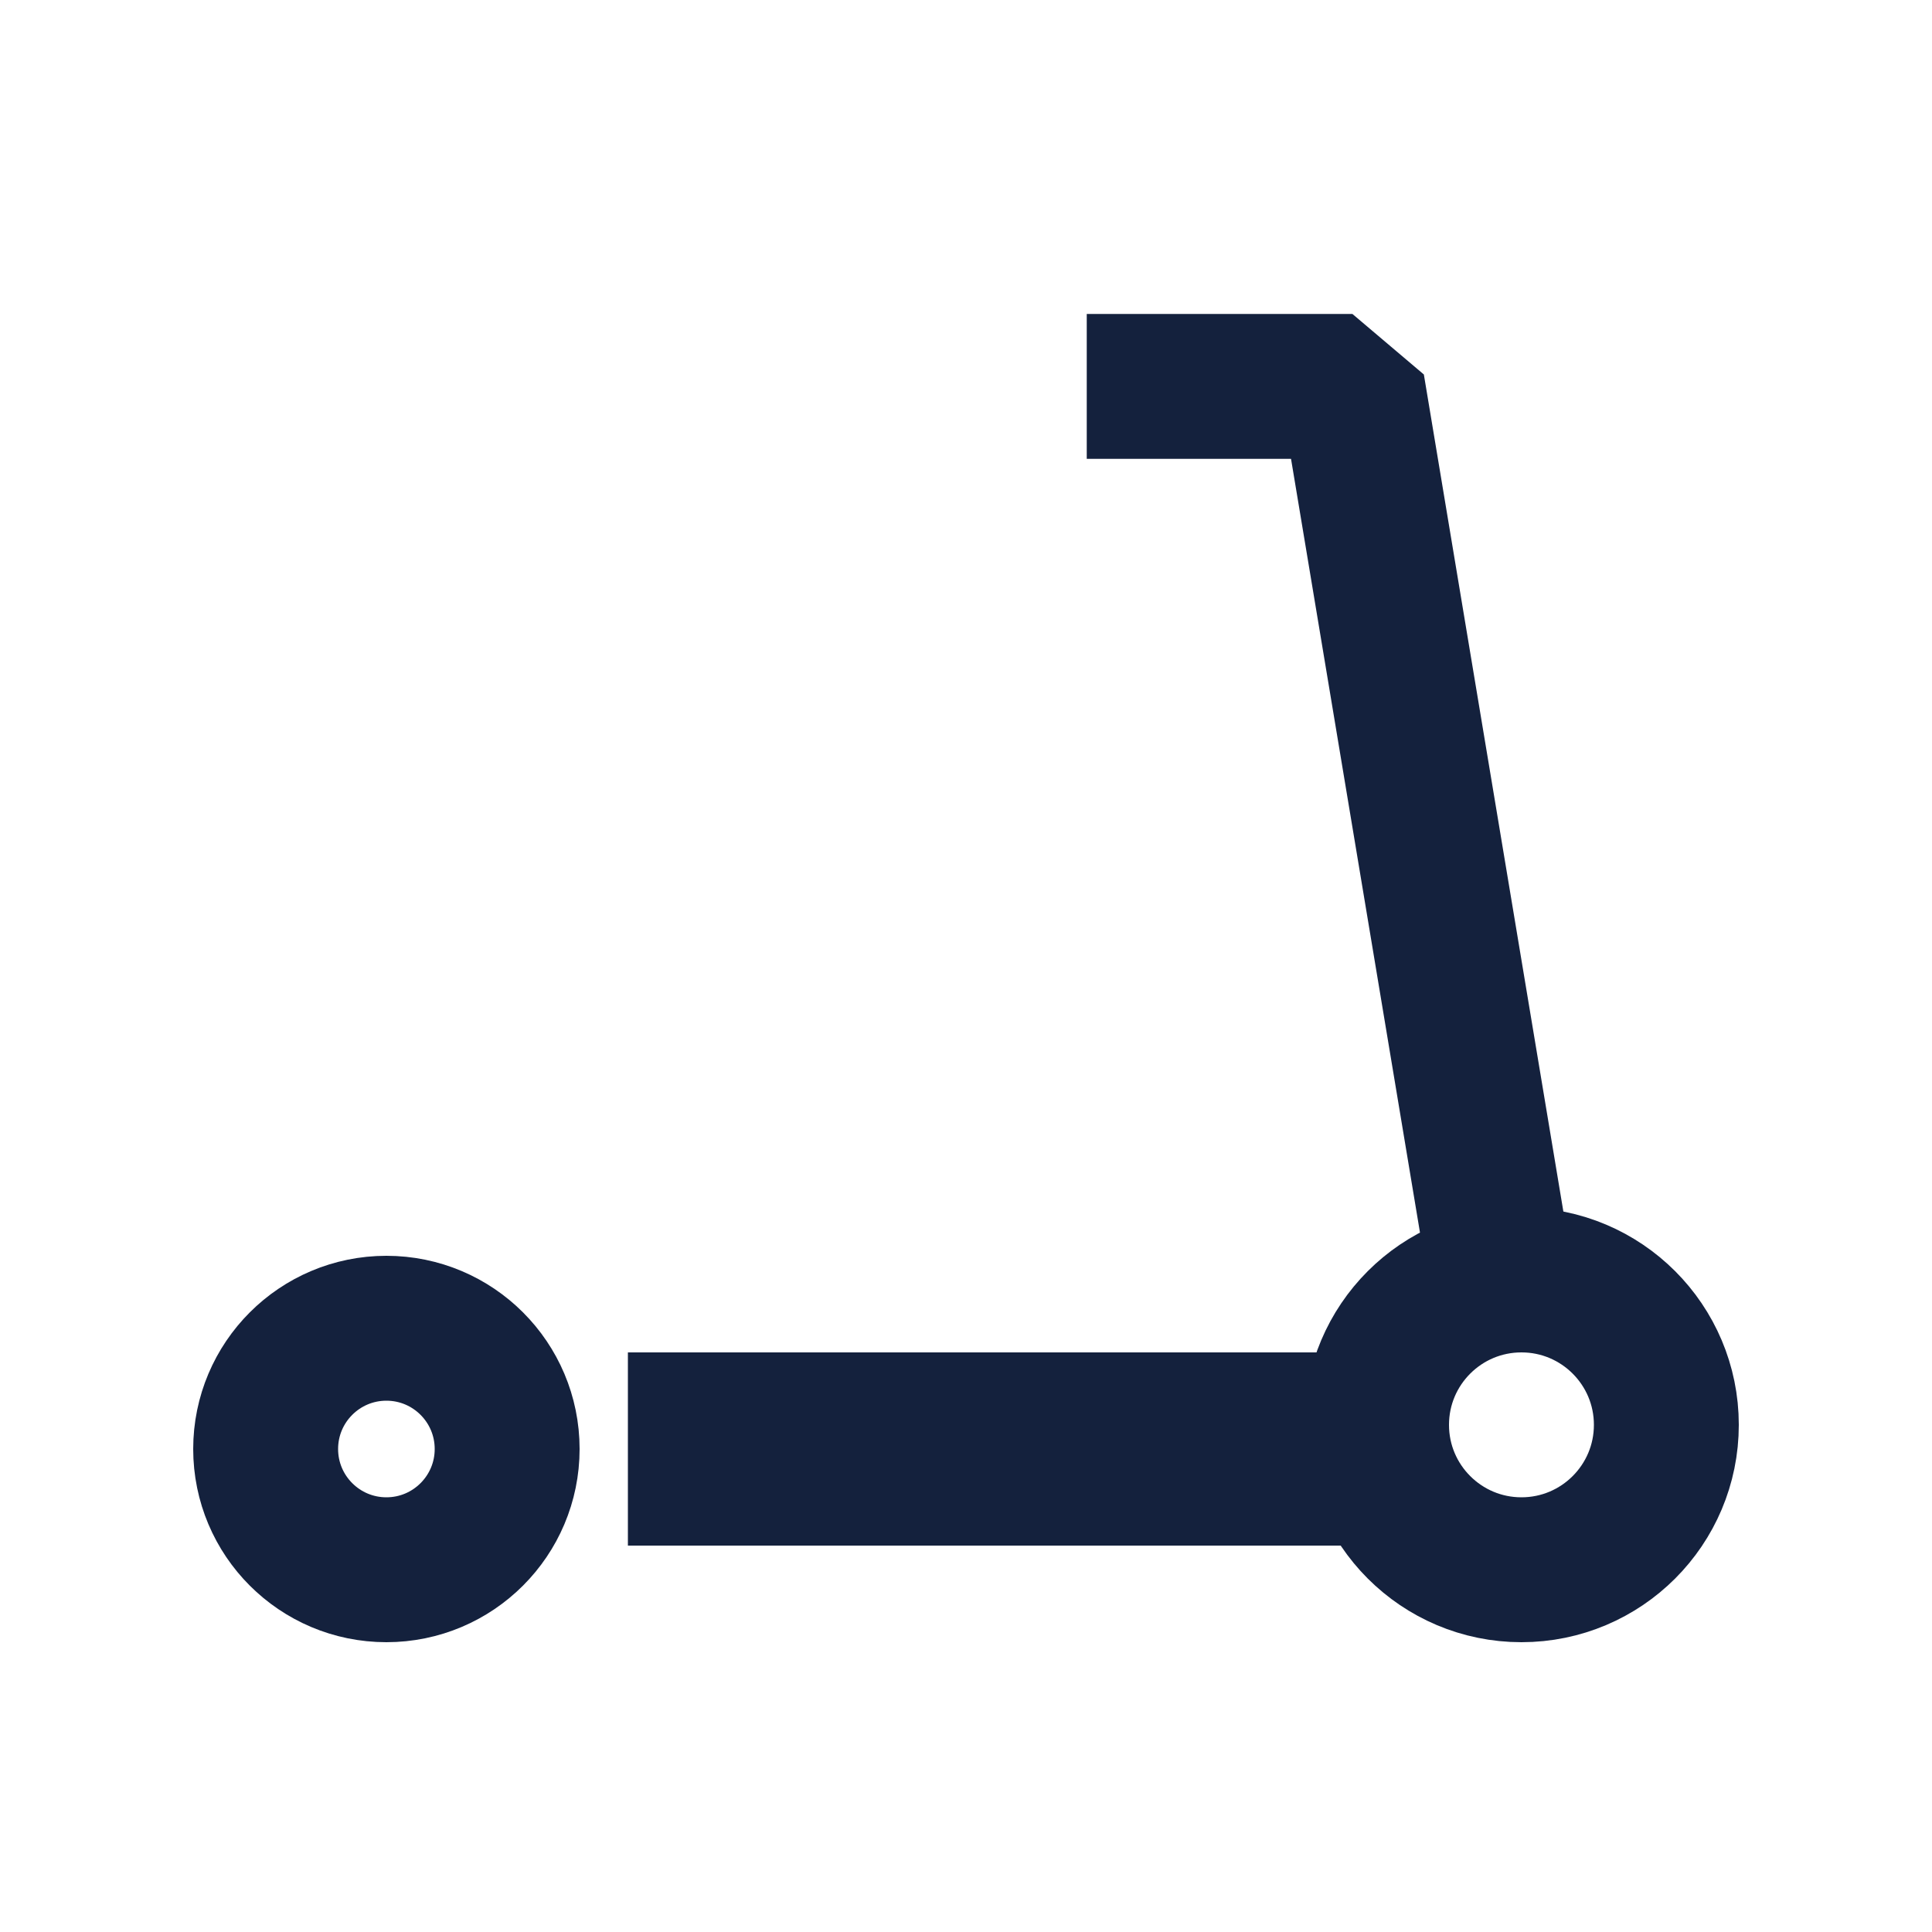 <svg width="20" height="20" viewBox="0 0 20 20" fill="none" xmlns="http://www.w3.org/2000/svg">
<circle cx="4" cy="15" r="1.25" stroke="#14213D" stroke-width="1.5"/>
<circle cx="15.75" cy="14.75" r="1.5" stroke="#14213D" stroke-width="1.5"/>
<path d="M15.5 13L14 4H12" stroke="#14213D" stroke-width="1.5" stroke-linecap="square" stroke-linejoin="bevel"/>
<path d="M7.5 15H14" stroke="#14213D" stroke-width="2" stroke-linecap="square" stroke-linejoin="round"/>
</svg>
